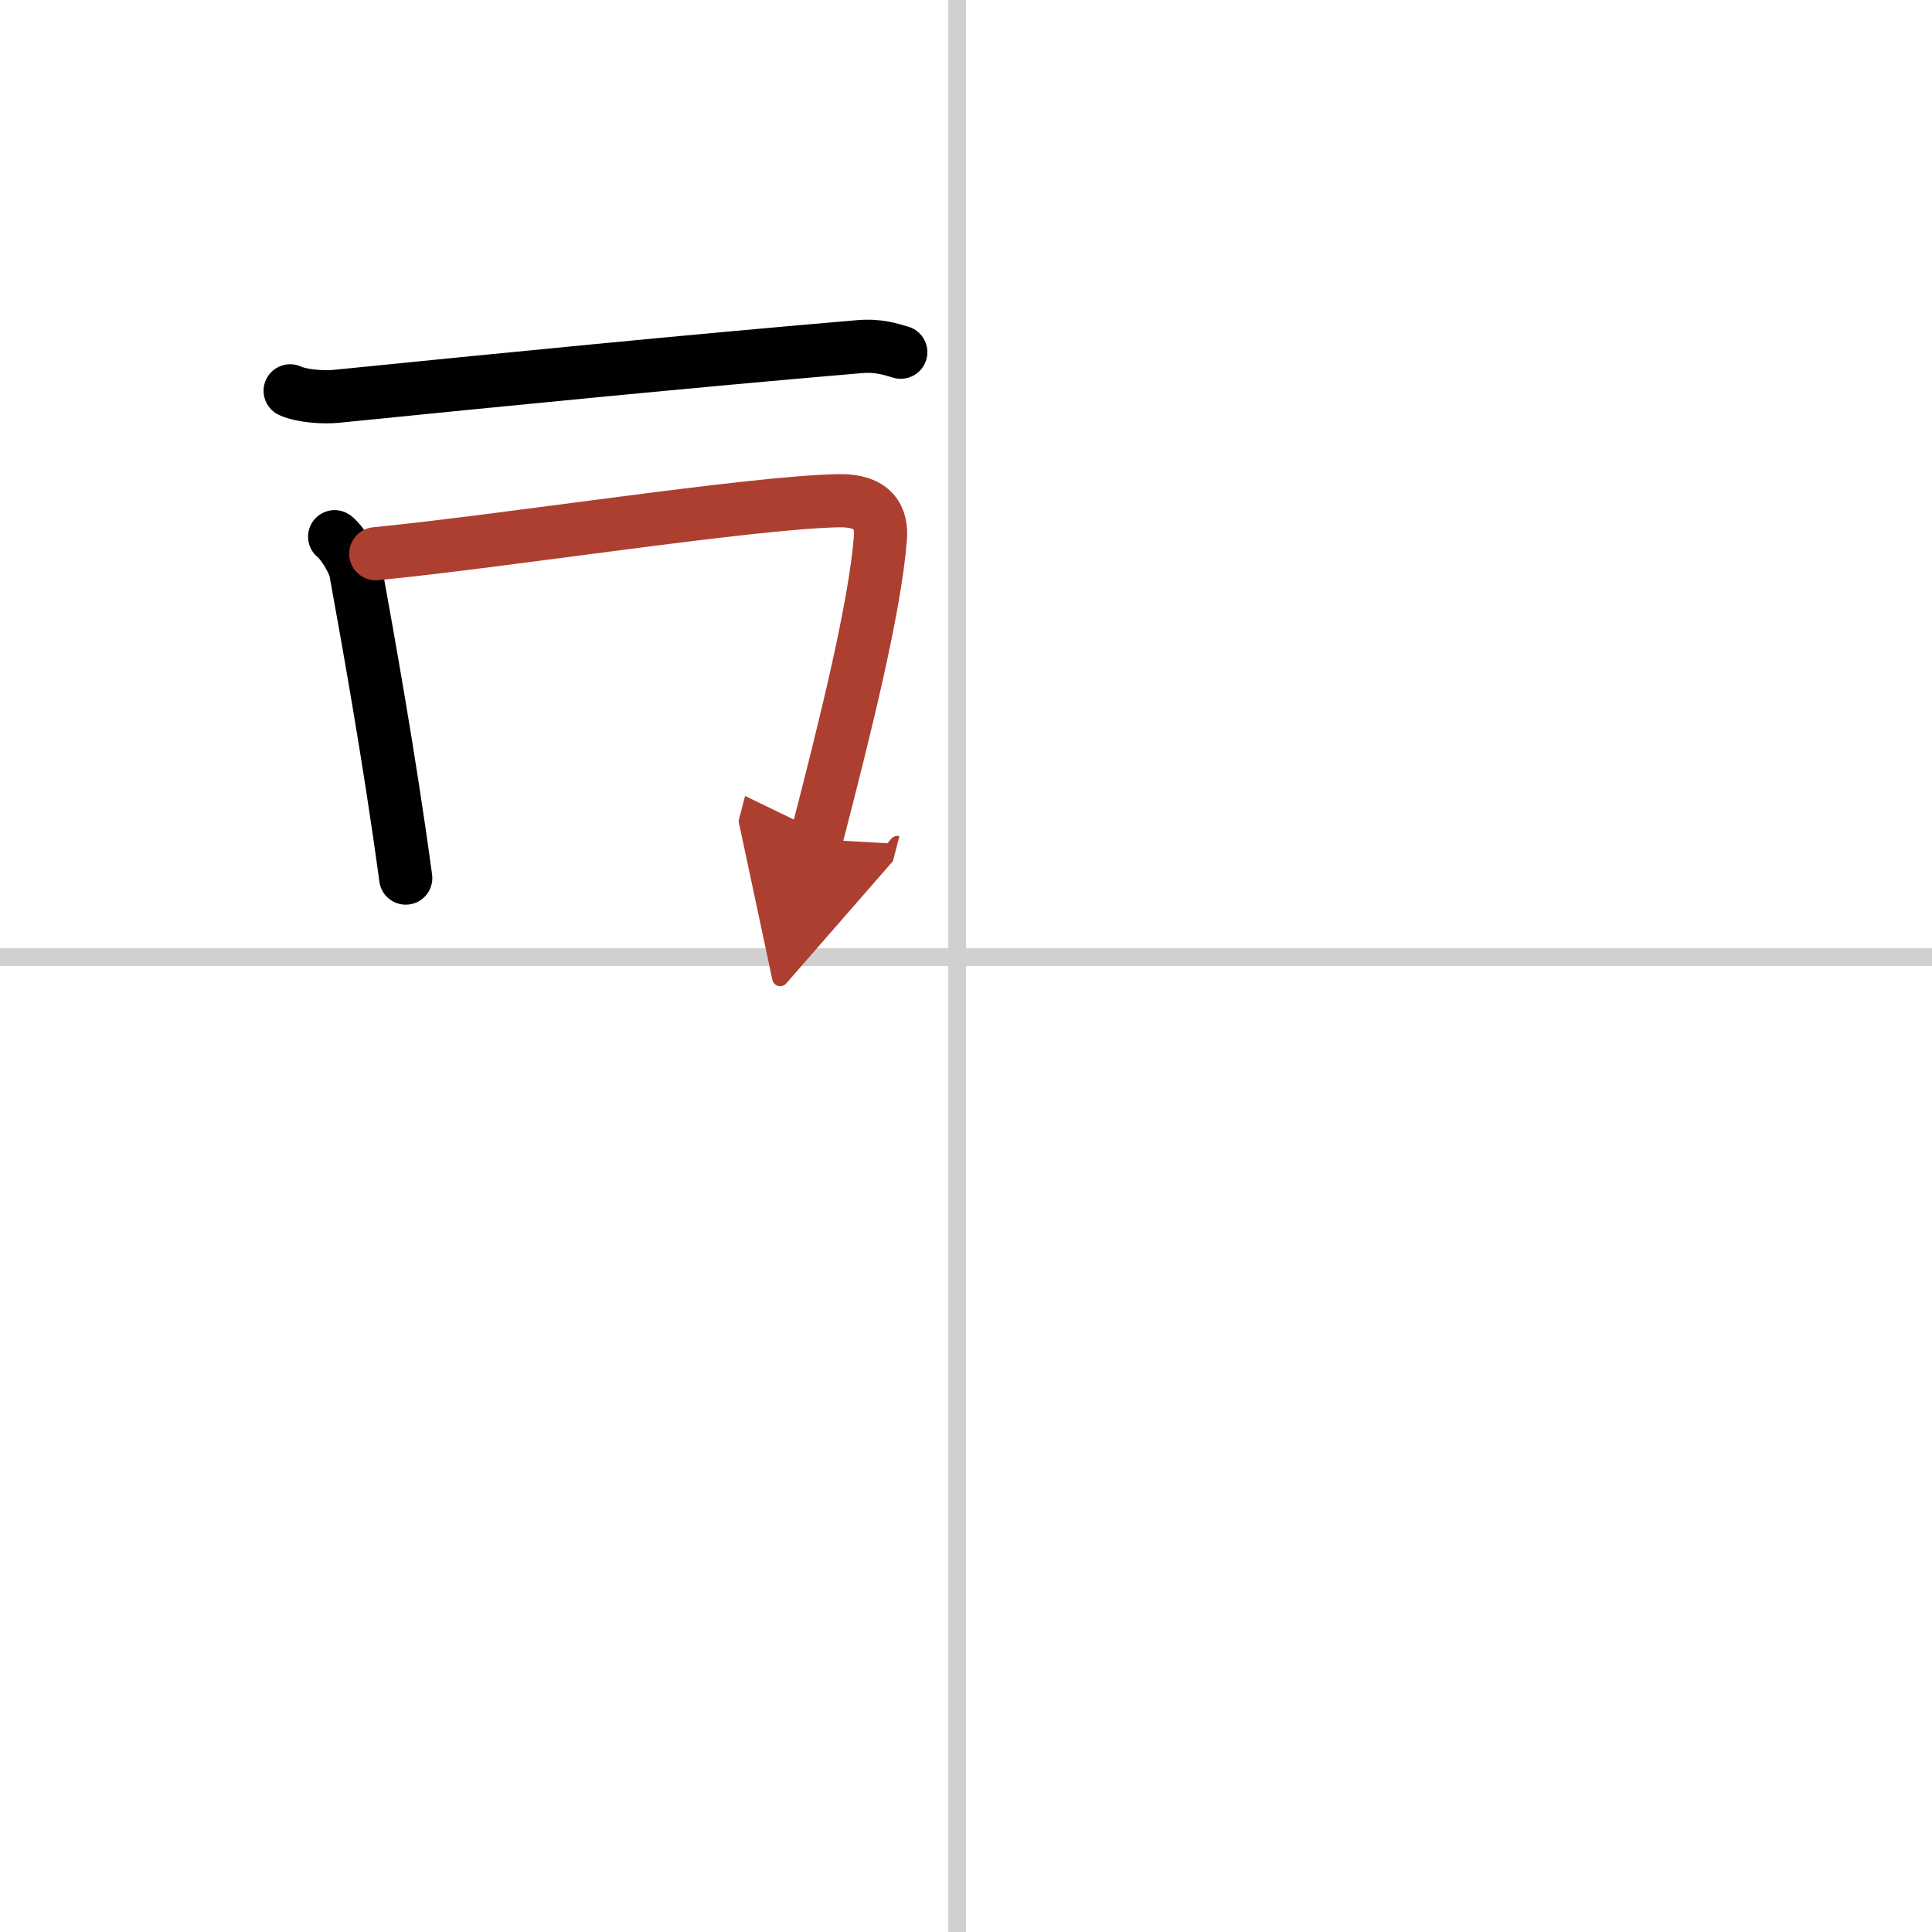 <svg width="400" height="400" viewBox="0 0 109 109" xmlns="http://www.w3.org/2000/svg"><defs><marker id="a" markerWidth="4" orient="auto" refX="1" refY="5" viewBox="0 0 10 10"><polyline points="0 0 10 5 0 10 1 5" fill="#ad3f31" stroke="#ad3f31"/></marker></defs><g fill="none" stroke="#000" stroke-linecap="round" stroke-linejoin="round" stroke-width="3"><rect width="100%" height="100%" fill="#fff" stroke="#fff"/><line x1="54" x2="54" y2="109" stroke="#d0d0d0" stroke-width="1"/><line x2="109" y1="54" y2="54" stroke="#d0d0d0" stroke-width="1"/><path d="m16.37 22.05c0.68 0.31 1.92 0.38 2.6 0.31 9.45-0.95 19.86-1.98 29.48-2.8 1.13-0.1 1.81 0.15 2.37 0.31"/><path d="m18.88 30.28c0.48 0.38 1.1 1.46 1.19 1.96 0.65 3.6 1.9 10.48 2.82 17.3"/><path d="m21.2 31.24c7.34-0.72 21.05-2.88 26.06-2.99 2.07-0.05 2.5 0.99 2.41 2.11-0.3 3.88-1.97 10.63-3.62 16.99" marker-end="url(#a)" stroke="#ad3f31"/></g></svg>
